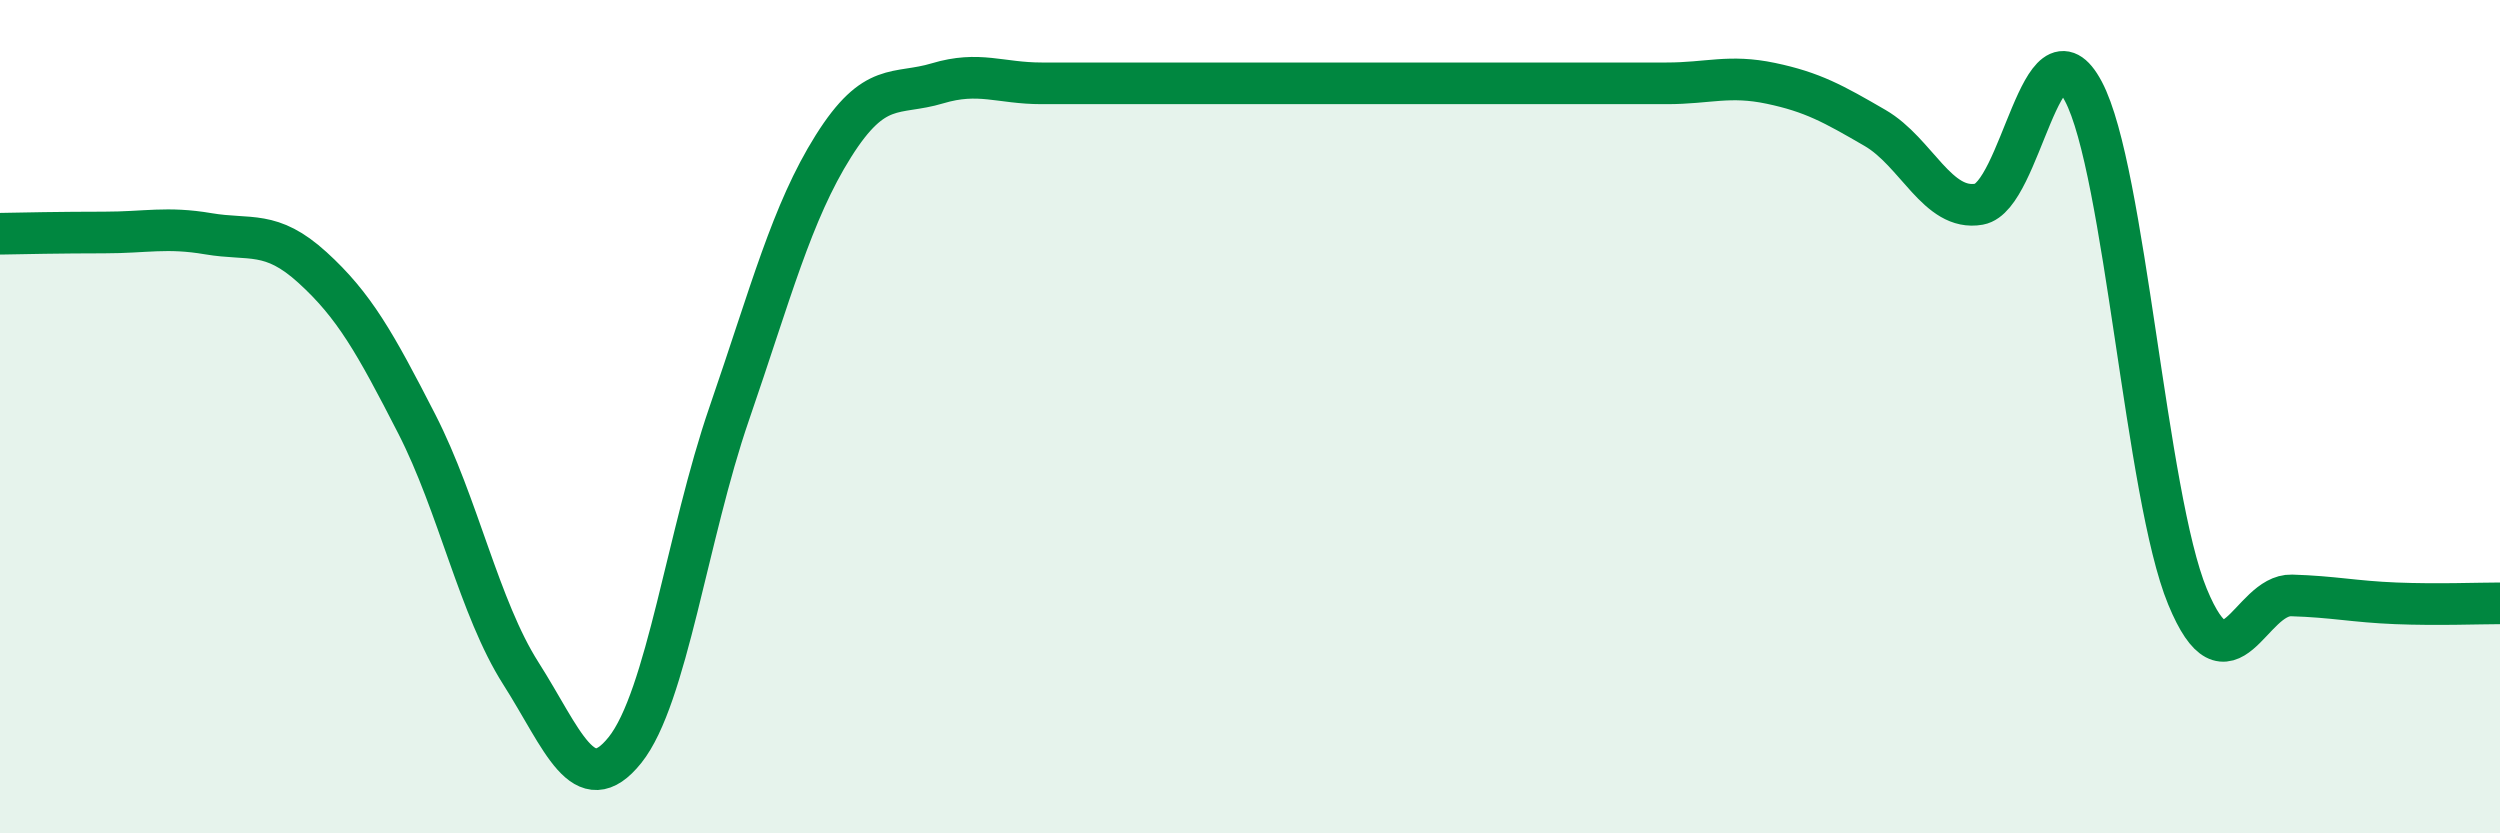 
    <svg width="60" height="20" viewBox="0 0 60 20" xmlns="http://www.w3.org/2000/svg">
      <path
        d="M 0,5.61 C 0.5,5.6 1.5,5.58 2.5,5.58 C 3.5,5.58 4,5.44 5,5.61 C 6,5.78 6.5,5.51 7.5,6.42 C 8.5,7.33 9,8.22 10,10.17 C 11,12.12 11.5,14.59 12.5,16.16 C 13.5,17.73 14,19.25 15,18 C 16,16.75 16.5,12.83 17.5,9.93 C 18.5,7.03 19,5.1 20,3.51 C 21,1.92 21.5,2.3 22.5,2 C 23.5,1.7 24,2 25,2 C 26,2 26.5,2 27.5,2 C 28.5,2 29,2 30,2 C 31,2 31.5,2 32.5,2 C 33.5,2 34,2 35,2 C 36,2 36.5,2 37.5,2 C 38.5,2 39,2 40,2 C 41,2 41.5,1.79 42.5,2 C 43.5,2.21 44,2.49 45,3.07 C 46,3.65 46.5,5.08 47.5,4.9 C 48.5,4.72 49,0.31 50,2.19 C 51,4.07 51.5,11.9 52.5,14.32 C 53.5,16.74 54,14.26 55,14.29 C 56,14.32 56.5,14.44 57.5,14.48 C 58.5,14.52 59.5,14.48 60,14.48L60 20L0 20Z"
        fill="#008740"
        opacity="0.1"
        stroke-linecap="round"
        stroke-linejoin="round"
      />
      <path
        d="M 0,5.61 C 0.5,5.6 1.5,5.58 2.5,5.58 C 3.5,5.58 4,5.44 5,5.61 C 6,5.78 6.5,5.51 7.5,6.42 C 8.5,7.33 9,8.22 10,10.17 C 11,12.12 11.5,14.59 12.5,16.16 C 13.5,17.73 14,19.25 15,18 C 16,16.75 16.5,12.83 17.5,9.93 C 18.5,7.03 19,5.1 20,3.51 C 21,1.92 21.5,2.3 22.5,2 C 23.5,1.7 24,2 25,2 C 26,2 26.5,2 27.5,2 C 28.5,2 29,2 30,2 C 31,2 31.5,2 32.5,2 C 33.5,2 34,2 35,2 C 36,2 36.5,2 37.5,2 C 38.5,2 39,2 40,2 C 41,2 41.5,1.79 42.5,2 C 43.5,2.21 44,2.49 45,3.07 C 46,3.65 46.5,5.08 47.5,4.9 C 48.5,4.72 49,0.31 50,2.19 C 51,4.07 51.5,11.9 52.5,14.32 C 53.5,16.74 54,14.26 55,14.29 C 56,14.32 56.5,14.44 57.5,14.48 C 58.5,14.52 59.5,14.48 60,14.48"
        stroke="#008740"
        stroke-width="1"
        fill="none"
        stroke-linecap="round"
        stroke-linejoin="round"
      />
    </svg>
  